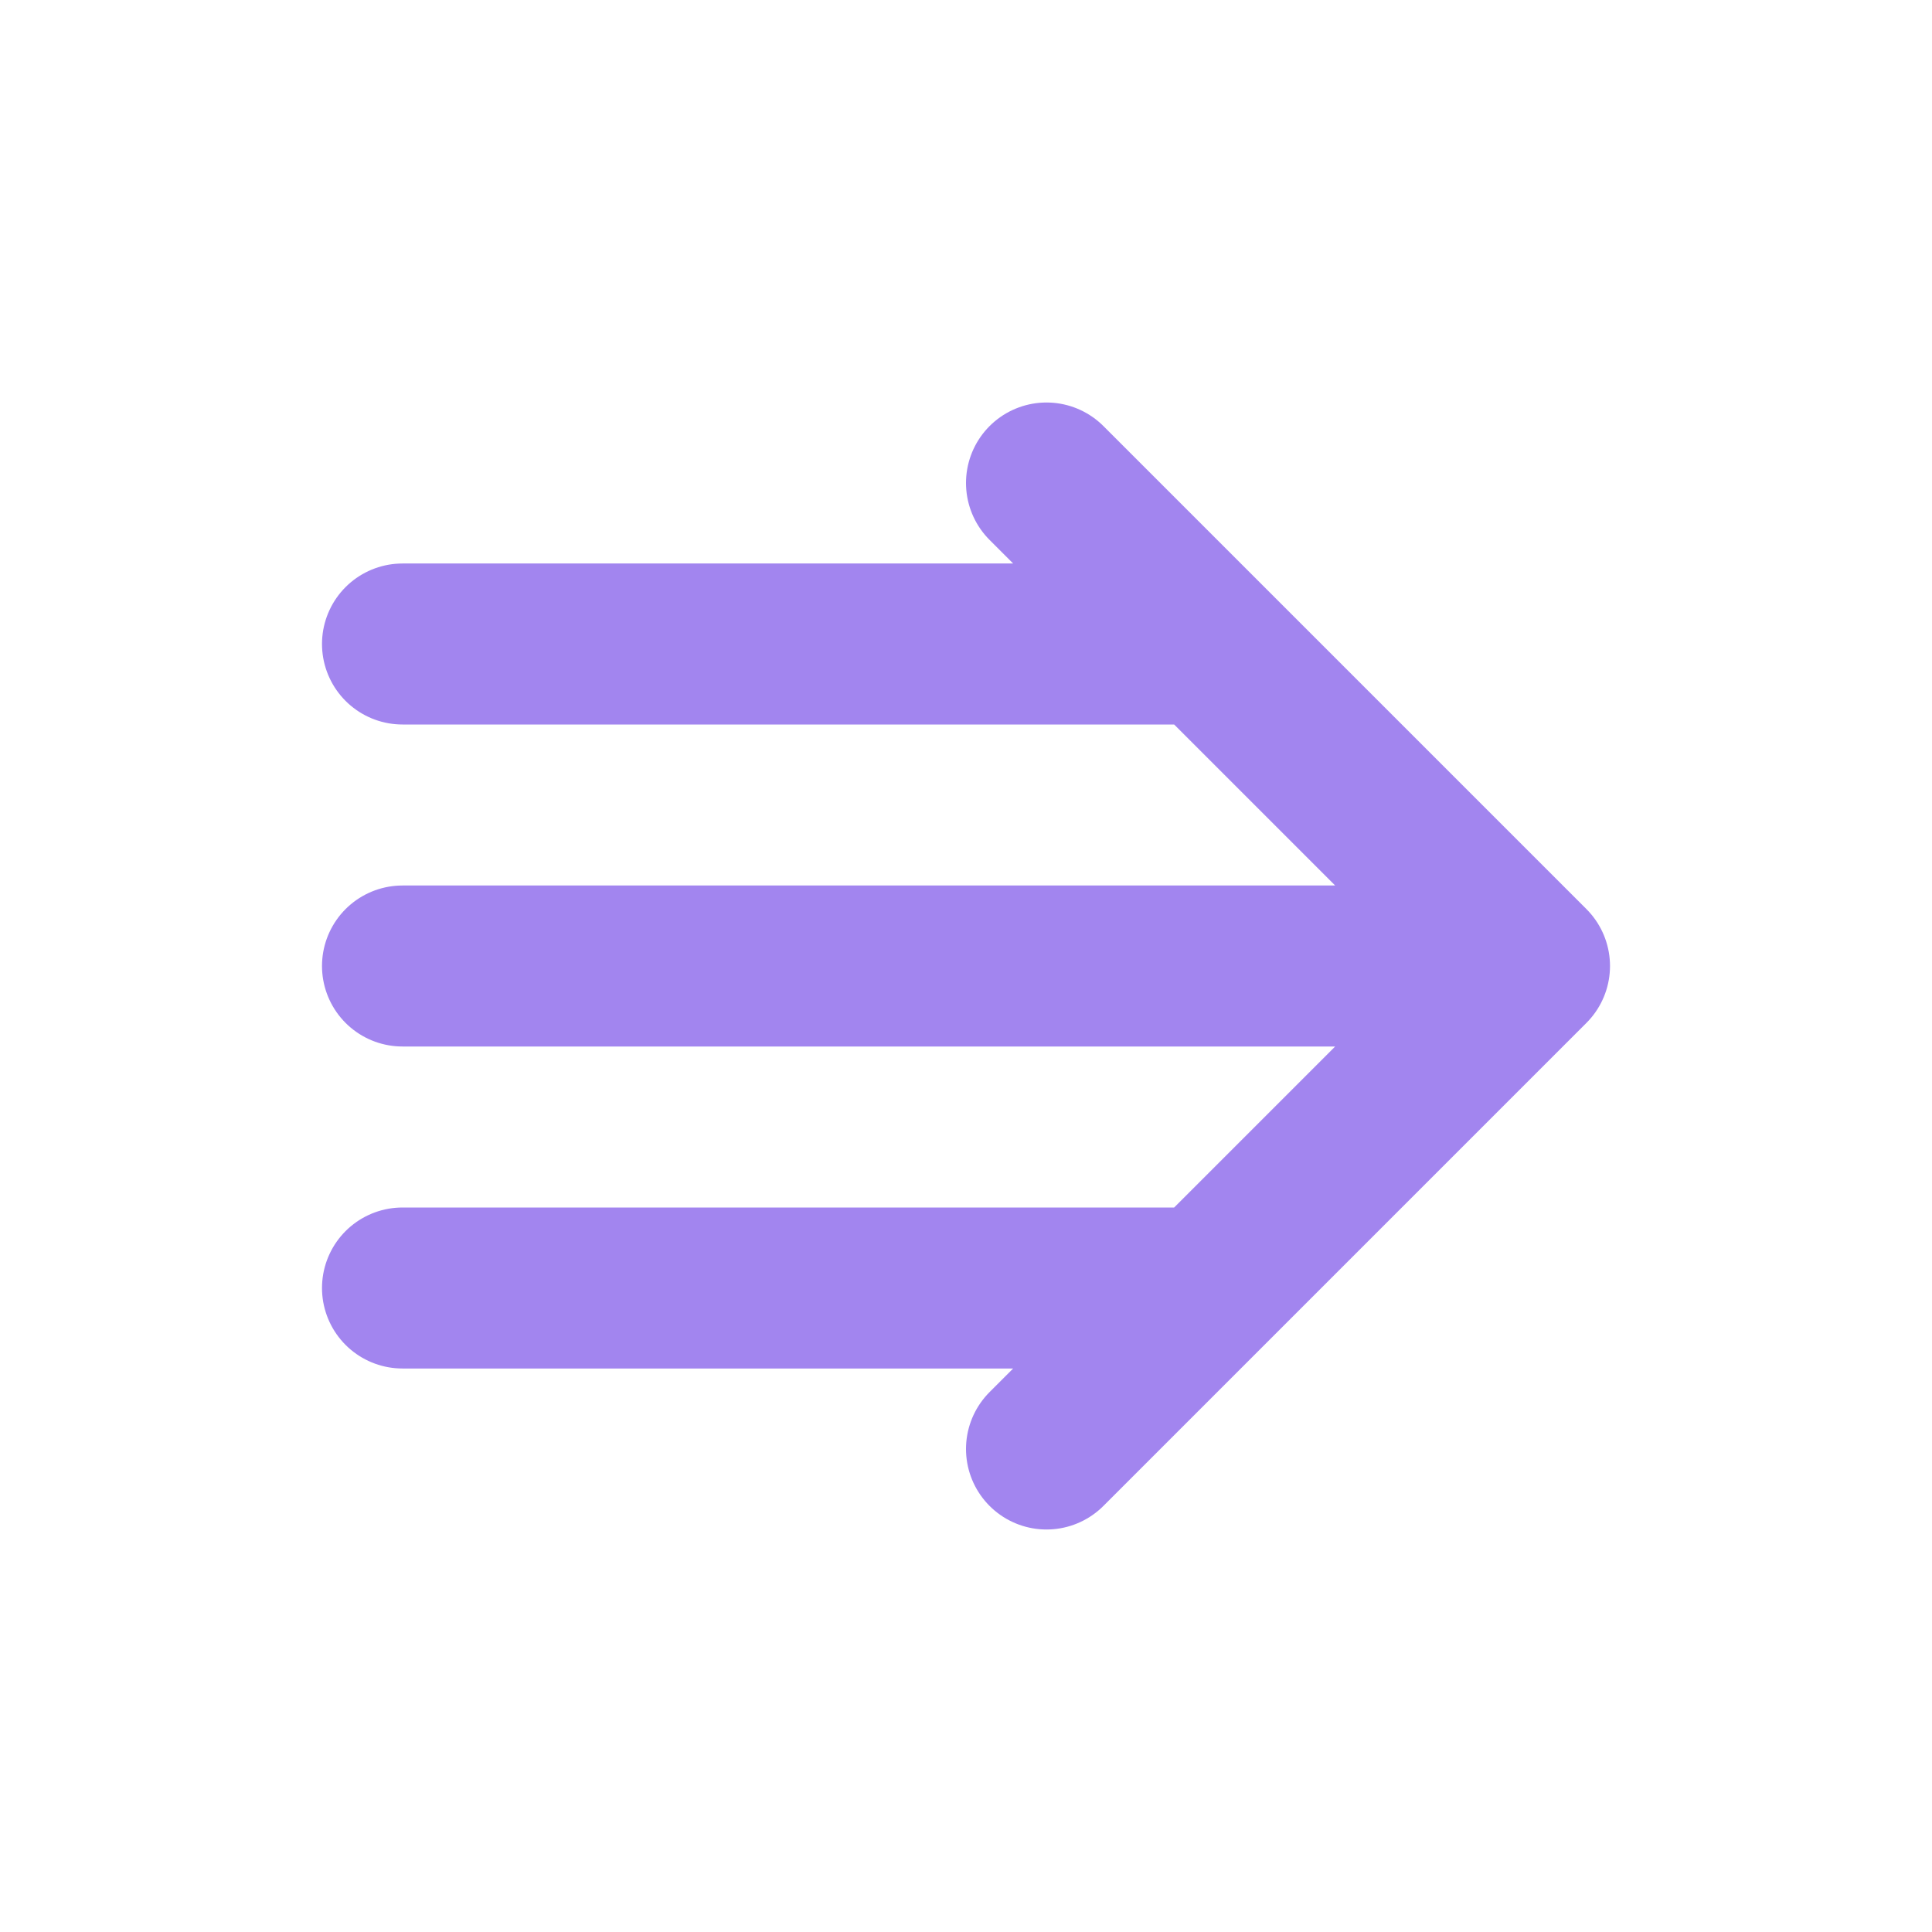 <svg width="24" height="24" viewBox="0 0 24 24" fill="none" xmlns="http://www.w3.org/2000/svg">
<path d="M19 12L17 10L16 9L15 8M19 12L17 14L15 16M19 12H5M13 6L15 8M13 18L15 16M15 8H5M15 16H5" stroke="#A285EF" stroke-width="2" stroke-linecap="round" stroke-linejoin="round"/>
</svg>
